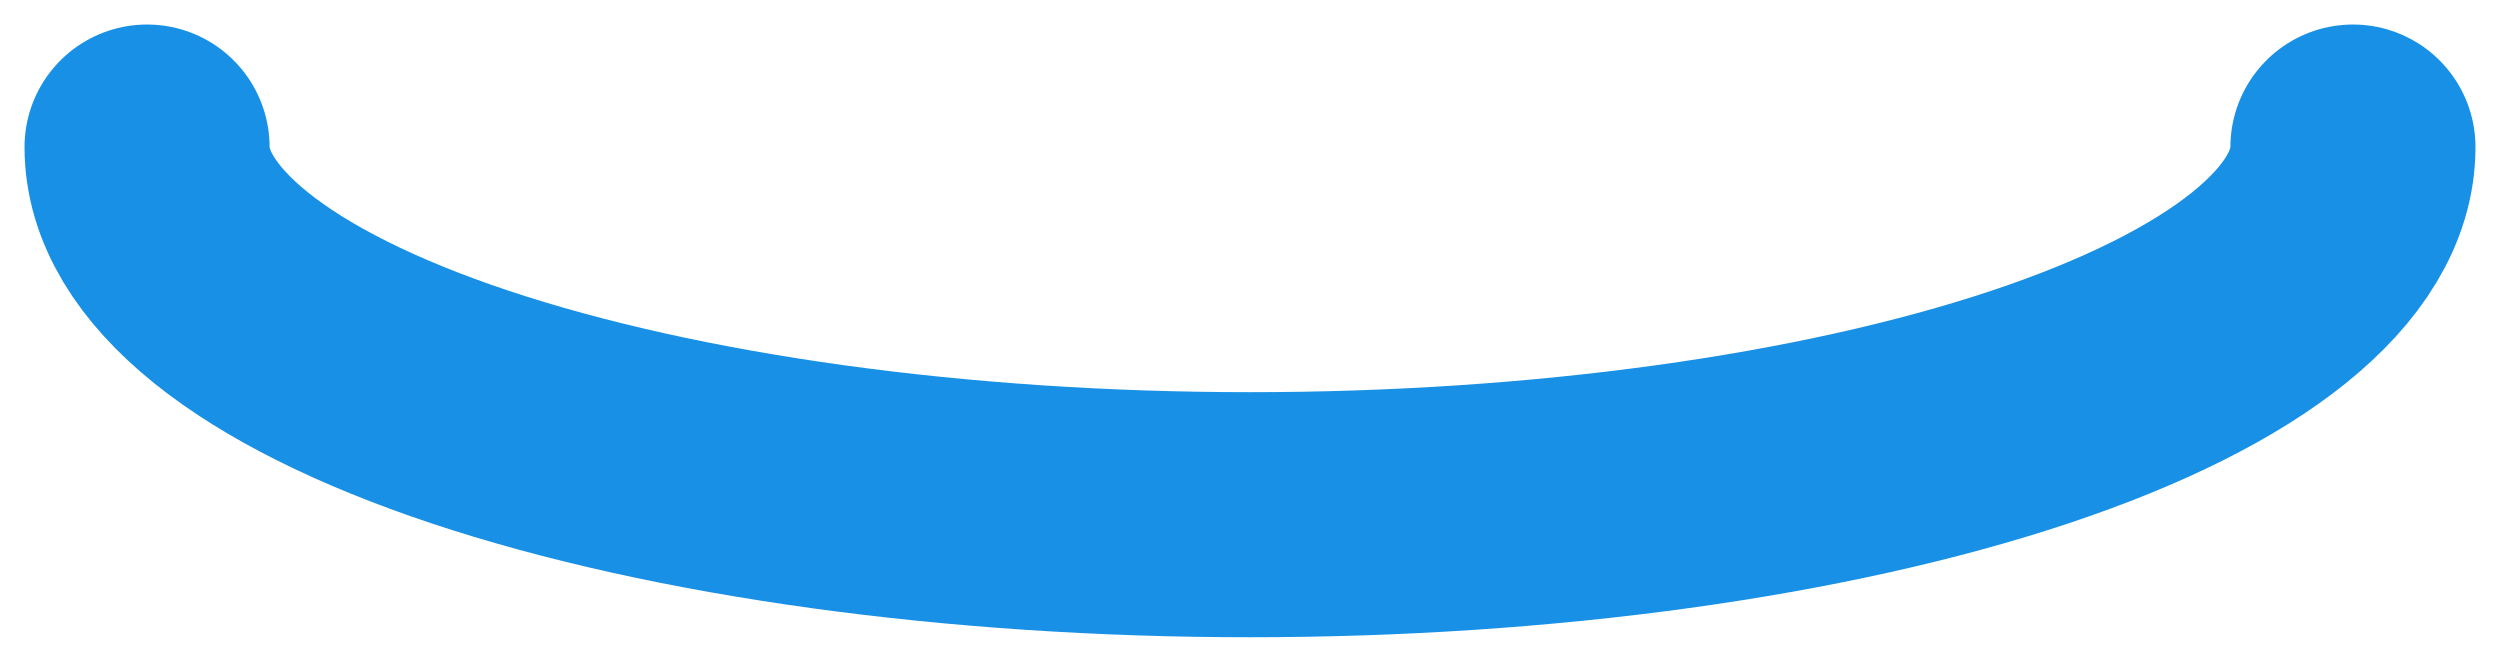 <?xml version="1.0" encoding="utf-8"?>
<svg xmlns="http://www.w3.org/2000/svg" fill="none" height="100%" overflow="visible" preserveAspectRatio="none" style="display: block;" viewBox="0 0 34 9" width="100%">
<path d="M2 2C2 3.326 3.58 4.598 6.393 5.536C9.206 6.473 13.022 7 17 7C20.978 7 24.794 6.473 27.607 5.536C30.42 4.598 32 3.326 32 2" id="Vector" stroke="#1890E5" stroke-linecap="round" stroke-width="3.333"/>
</svg>